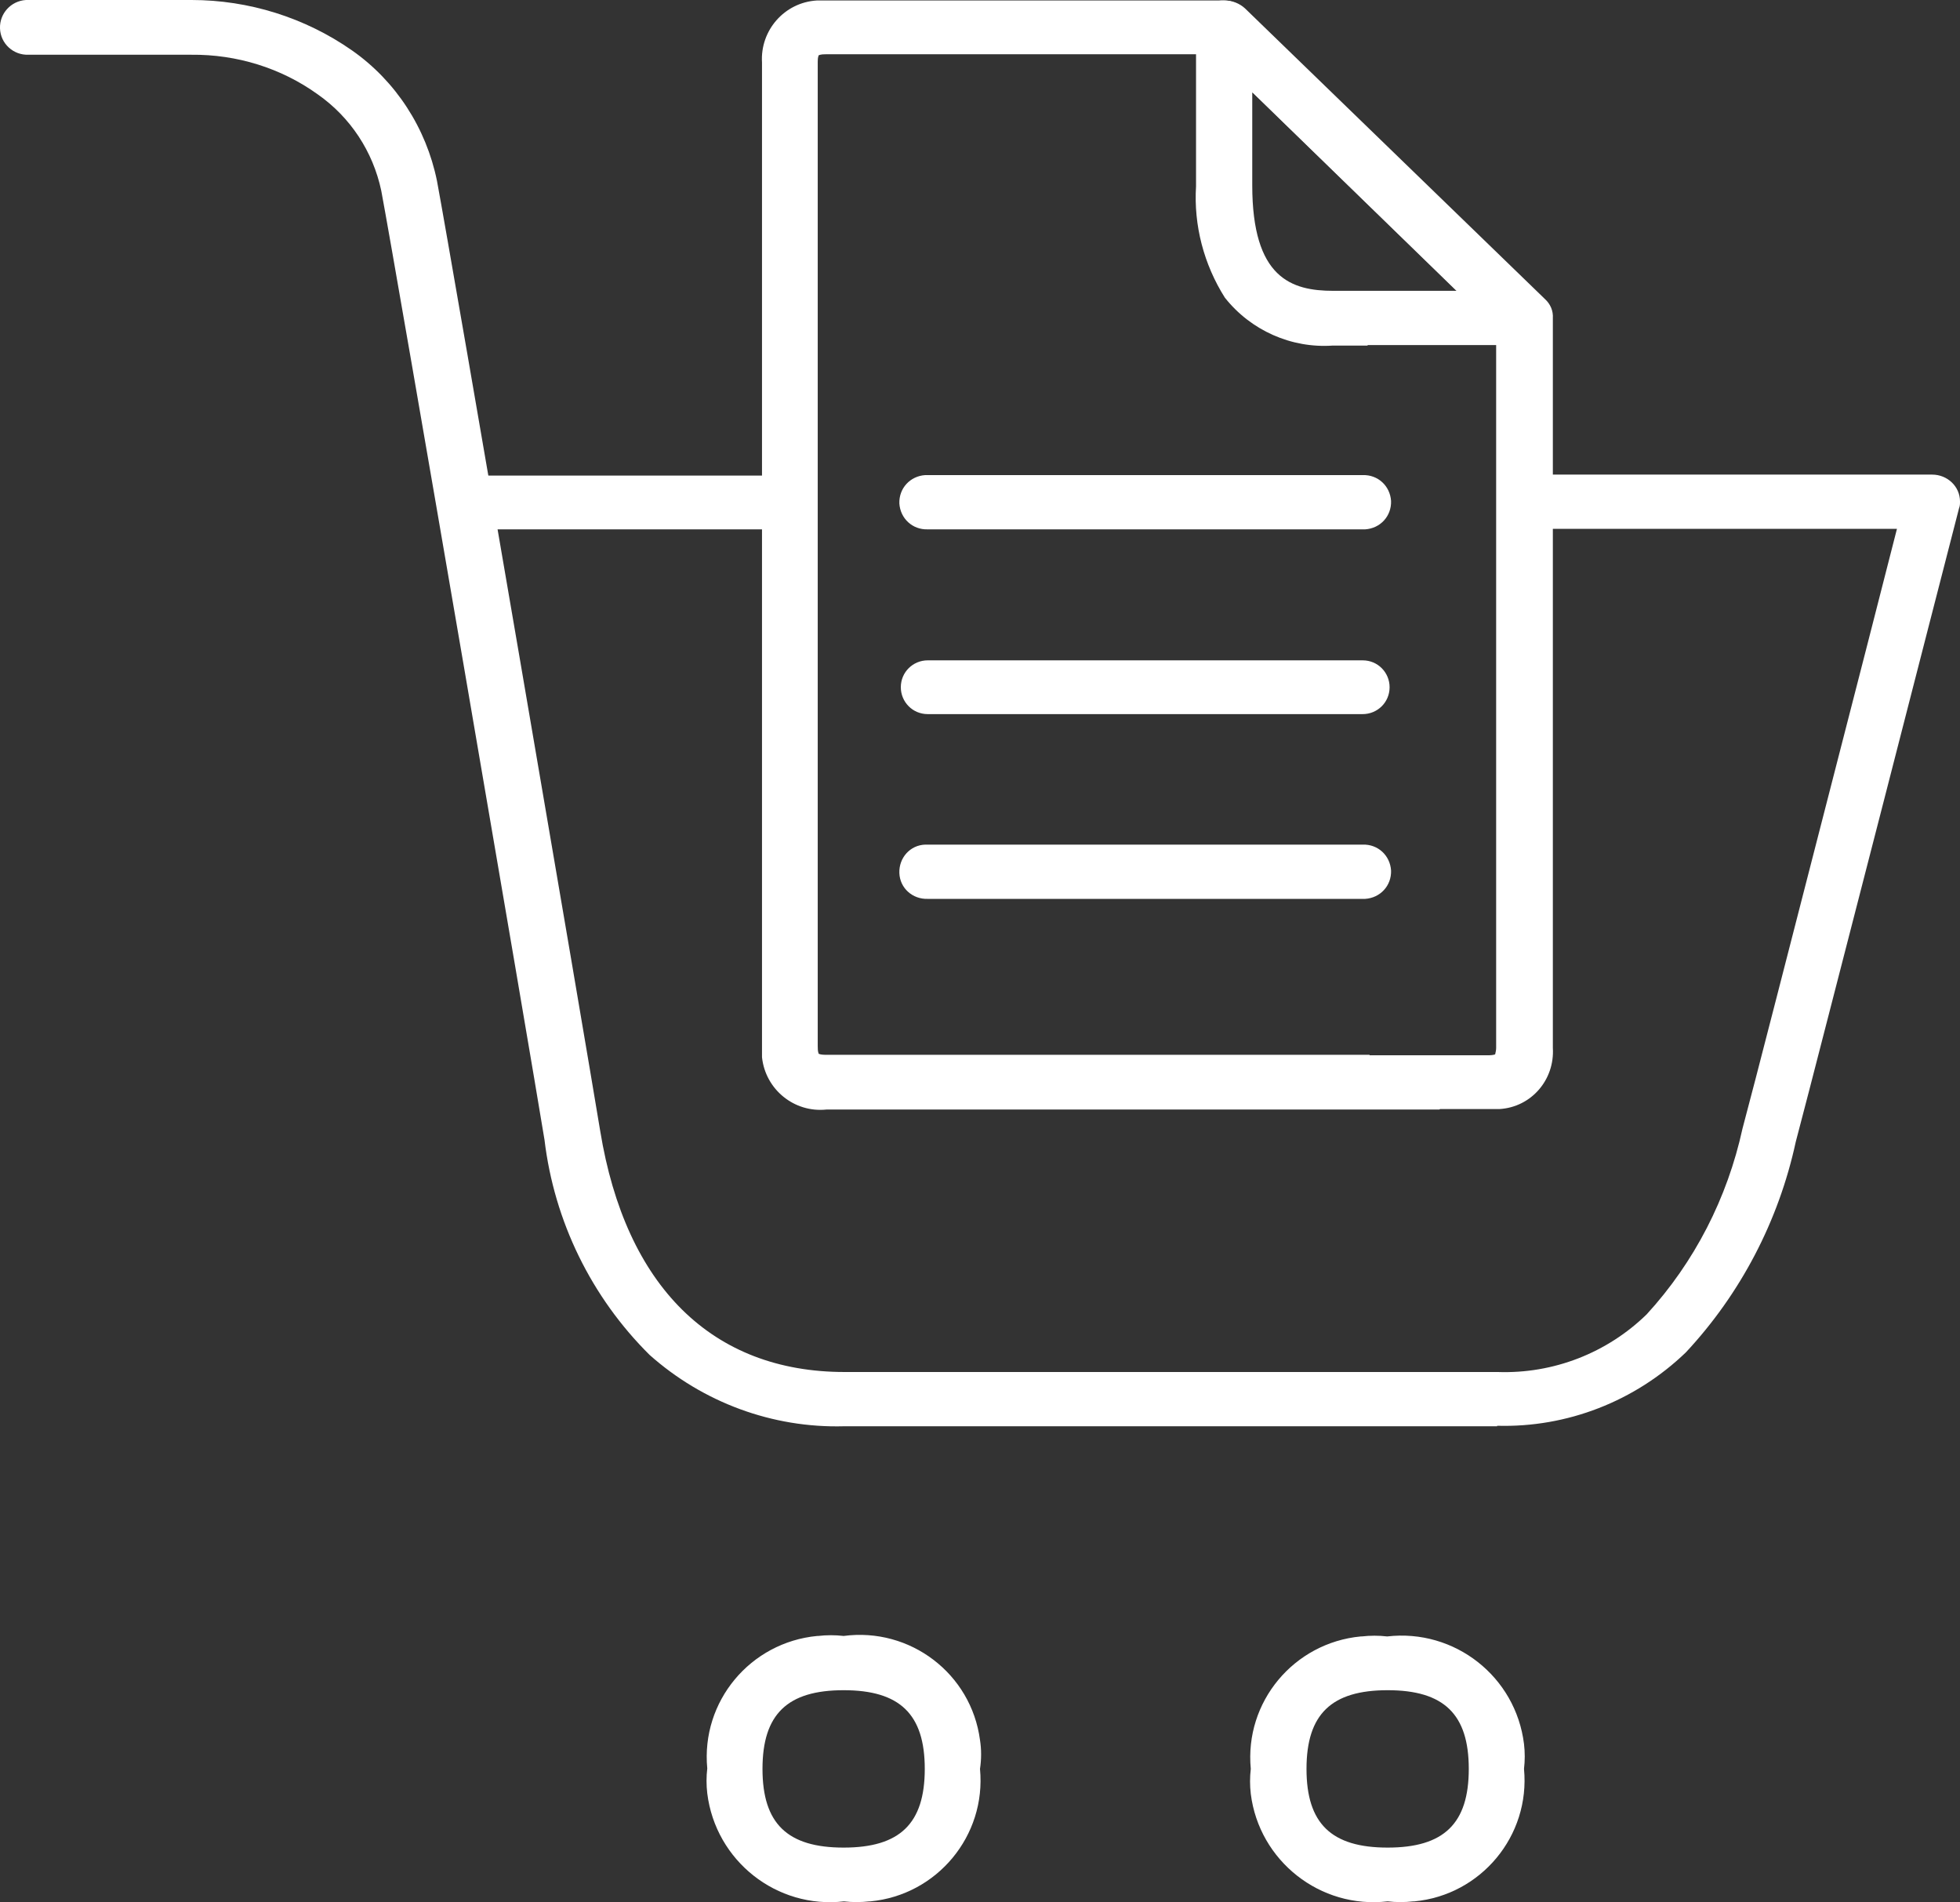 <?xml version="1.0" encoding="UTF-8"?>
<svg id="Layer_2" data-name="Layer 2" xmlns="http://www.w3.org/2000/svg" viewBox="0 0 40.1 38.92">
  <rect x="0" y="0" width="40.1" height="38.92" fill="#333333" stroke="none"/>
  <defs>
    <style>
      .cls-1 {
        fill: none;
      }

      .cls-2 {
        fill: #fff;
      }
    </style>
  </defs>
  <g id="icono">
    <g>
      <path id="Path_50063" data-name="Path 50063" class="cls-2" d="m30.63,29.18h-13.36c-1.47.04-2.89-.49-3.98-1.46-1.19-1.18-1.95-2.73-2.15-4.4-.29-1.78-3.01-17.66-3.34-19.42-.17-.8-.63-1.5-1.3-1.97-.75-.54-1.66-.82-2.59-.81H.58C.27,1.13.01.89,0,.58-.01.28.22.02.53,0h3.39c1.17,0,2.32.36,3.28,1.03.9.63,1.52,1.59,1.74,2.67.33,1.77,3.05,17.67,3.34,19.44.52,3.18,2.29,4.93,5,4.93h13.36c1.14.04,2.24-.39,3.05-1.18.98-1.07,1.65-2.38,1.96-3.8.24-.89,1.03-3.98,1.8-6.97.53-2.05,1.03-4.01,1.36-5.3h-7.5c-.31.01-.56-.22-.58-.53-.01-.31.22-.56.53-.58h8.27c.31,0,.57.24.57.55,0,.05,0,.09-.02.14-.31,1.21-.91,3.53-1.54,5.99-.77,2.98-1.56,6.07-1.8,6.97-.35,1.62-1.13,3.11-2.25,4.31-1.04,1-2.43,1.54-3.86,1.5"/>
      <path id="Path_50064" data-name="Path 50064" class="cls-2" d="m15.84,10.83h-6.19c-.31,0-.55-.25-.55-.55,0-.31.25-.55.55-.55h6.19c.31,0,.55.25.55.55,0,.31-.25.55-.55.55h0m1.43,28.07c-1.38.16-2.63-.83-2.8-2.21-.02-.17-.02-.34,0-.51-.13-1.37.88-2.58,2.25-2.71,0,0,.02,0,.02,0,.17-.02.35-.02.52,0,1.36-.18,2.61.77,2.79,2.13.03.19.03.39,0,.59.13,1.37-.88,2.58-2.24,2.71,0,0-.01,0-.02,0-.18.02-.35.02-.53,0m0-4.32c-1.15,0-1.66.49-1.66,1.61s.51,1.61,1.66,1.61,1.66-.49,1.66-1.61-.51-1.61-1.66-1.61m11.13,4.32c-1.38.16-2.63-.83-2.8-2.2-.02-.17-.02-.34,0-.51-.13-1.37.88-2.58,2.25-2.71,0,0,.01,0,.02,0,.17-.02.35-.02.52,0,1.38-.16,2.63.82,2.8,2.2.02.17.02.34,0,.51.13,1.37-.88,2.58-2.24,2.71,0,0-.01,0-.02,0-.18.02-.36.02-.53,0h0Zm0-4.32c-1.15,0-1.66.49-1.66,1.61s.51,1.61,1.66,1.61,1.66-.49,1.66-1.61-.51-1.61-1.66-1.61h0Z"/>
      <path id="Path_50065" data-name="Path 50065" class="cls-2" d="m29.45,22.7h-12.54c-.66.07-1.25-.41-1.32-1.07,0-.07,0-.15,0-.22V1.28c-.04-.66.46-1.23,1.12-1.27,0,0,0,0,0,0,.07,0,.13,0,.2,0h8.15c.15,0,.3.06.41.16l6.14,5.95c.11.1.17.24.16.39v14.93c.04.65-.44,1.21-1.09,1.25,0,0,0,0,0,0-.06,0-.13,0-.19,0h-1.03Zm-1.43-1.11h2.44s.09,0,.13-.02c.01-.04.02-.09.02-.13V6.74l-5.79-5.63h-7.91c-.05,0-.11,0-.16.02-.02.05-.02.1-.02.14v20.13c0,.05,0,.11.02.16.05.02.11.02.16.02h11.11"/>
      <path id="Path_50066" data-name="Path 50066" class="cls-2" d="m27.88,10.83h-8.9c-.31.01-.56-.22-.58-.53-.01-.31.22-.56.53-.58h8.95c.31-.01.56.22.58.53.01.31-.22.56-.53.58h-.05m0,3.78h-8.9c-.31,0-.55-.25-.55-.55,0-.31.25-.55.55-.55h8.9c.31,0,.55.25.55.55,0,.31-.25.55-.55.55h0m0,3.78h-8.9c-.31.01-.57-.22-.58-.53s.22-.57.53-.58h8.95c.31-.01.56.22.58.53.01.31-.22.56-.53.58h-.05m.1-11.32h-.71c-.85.06-1.68-.31-2.21-.98-.43-.68-.64-1.48-.59-2.28V.56c0-.31.26-.56.57-.55,0,0,0,0,0,0h0c.15,0,.29.06.41.16l6.13,5.95c.22.21.22.55.02.76,0,0-.01.01-.02.02-.11.11-.25.16-.41.16h-3.19Zm-2.36-5.17v1.89c0,1.9.8,2.16,1.66,2.16h2.53l-4.18-4.06Z"/>
      <rect id="Rectangle_5561" data-name="Rectangle 5561" class="cls-1" x="0" y="0" width="40.1" height="38.9"/>
    </g>
  </g>
</svg>